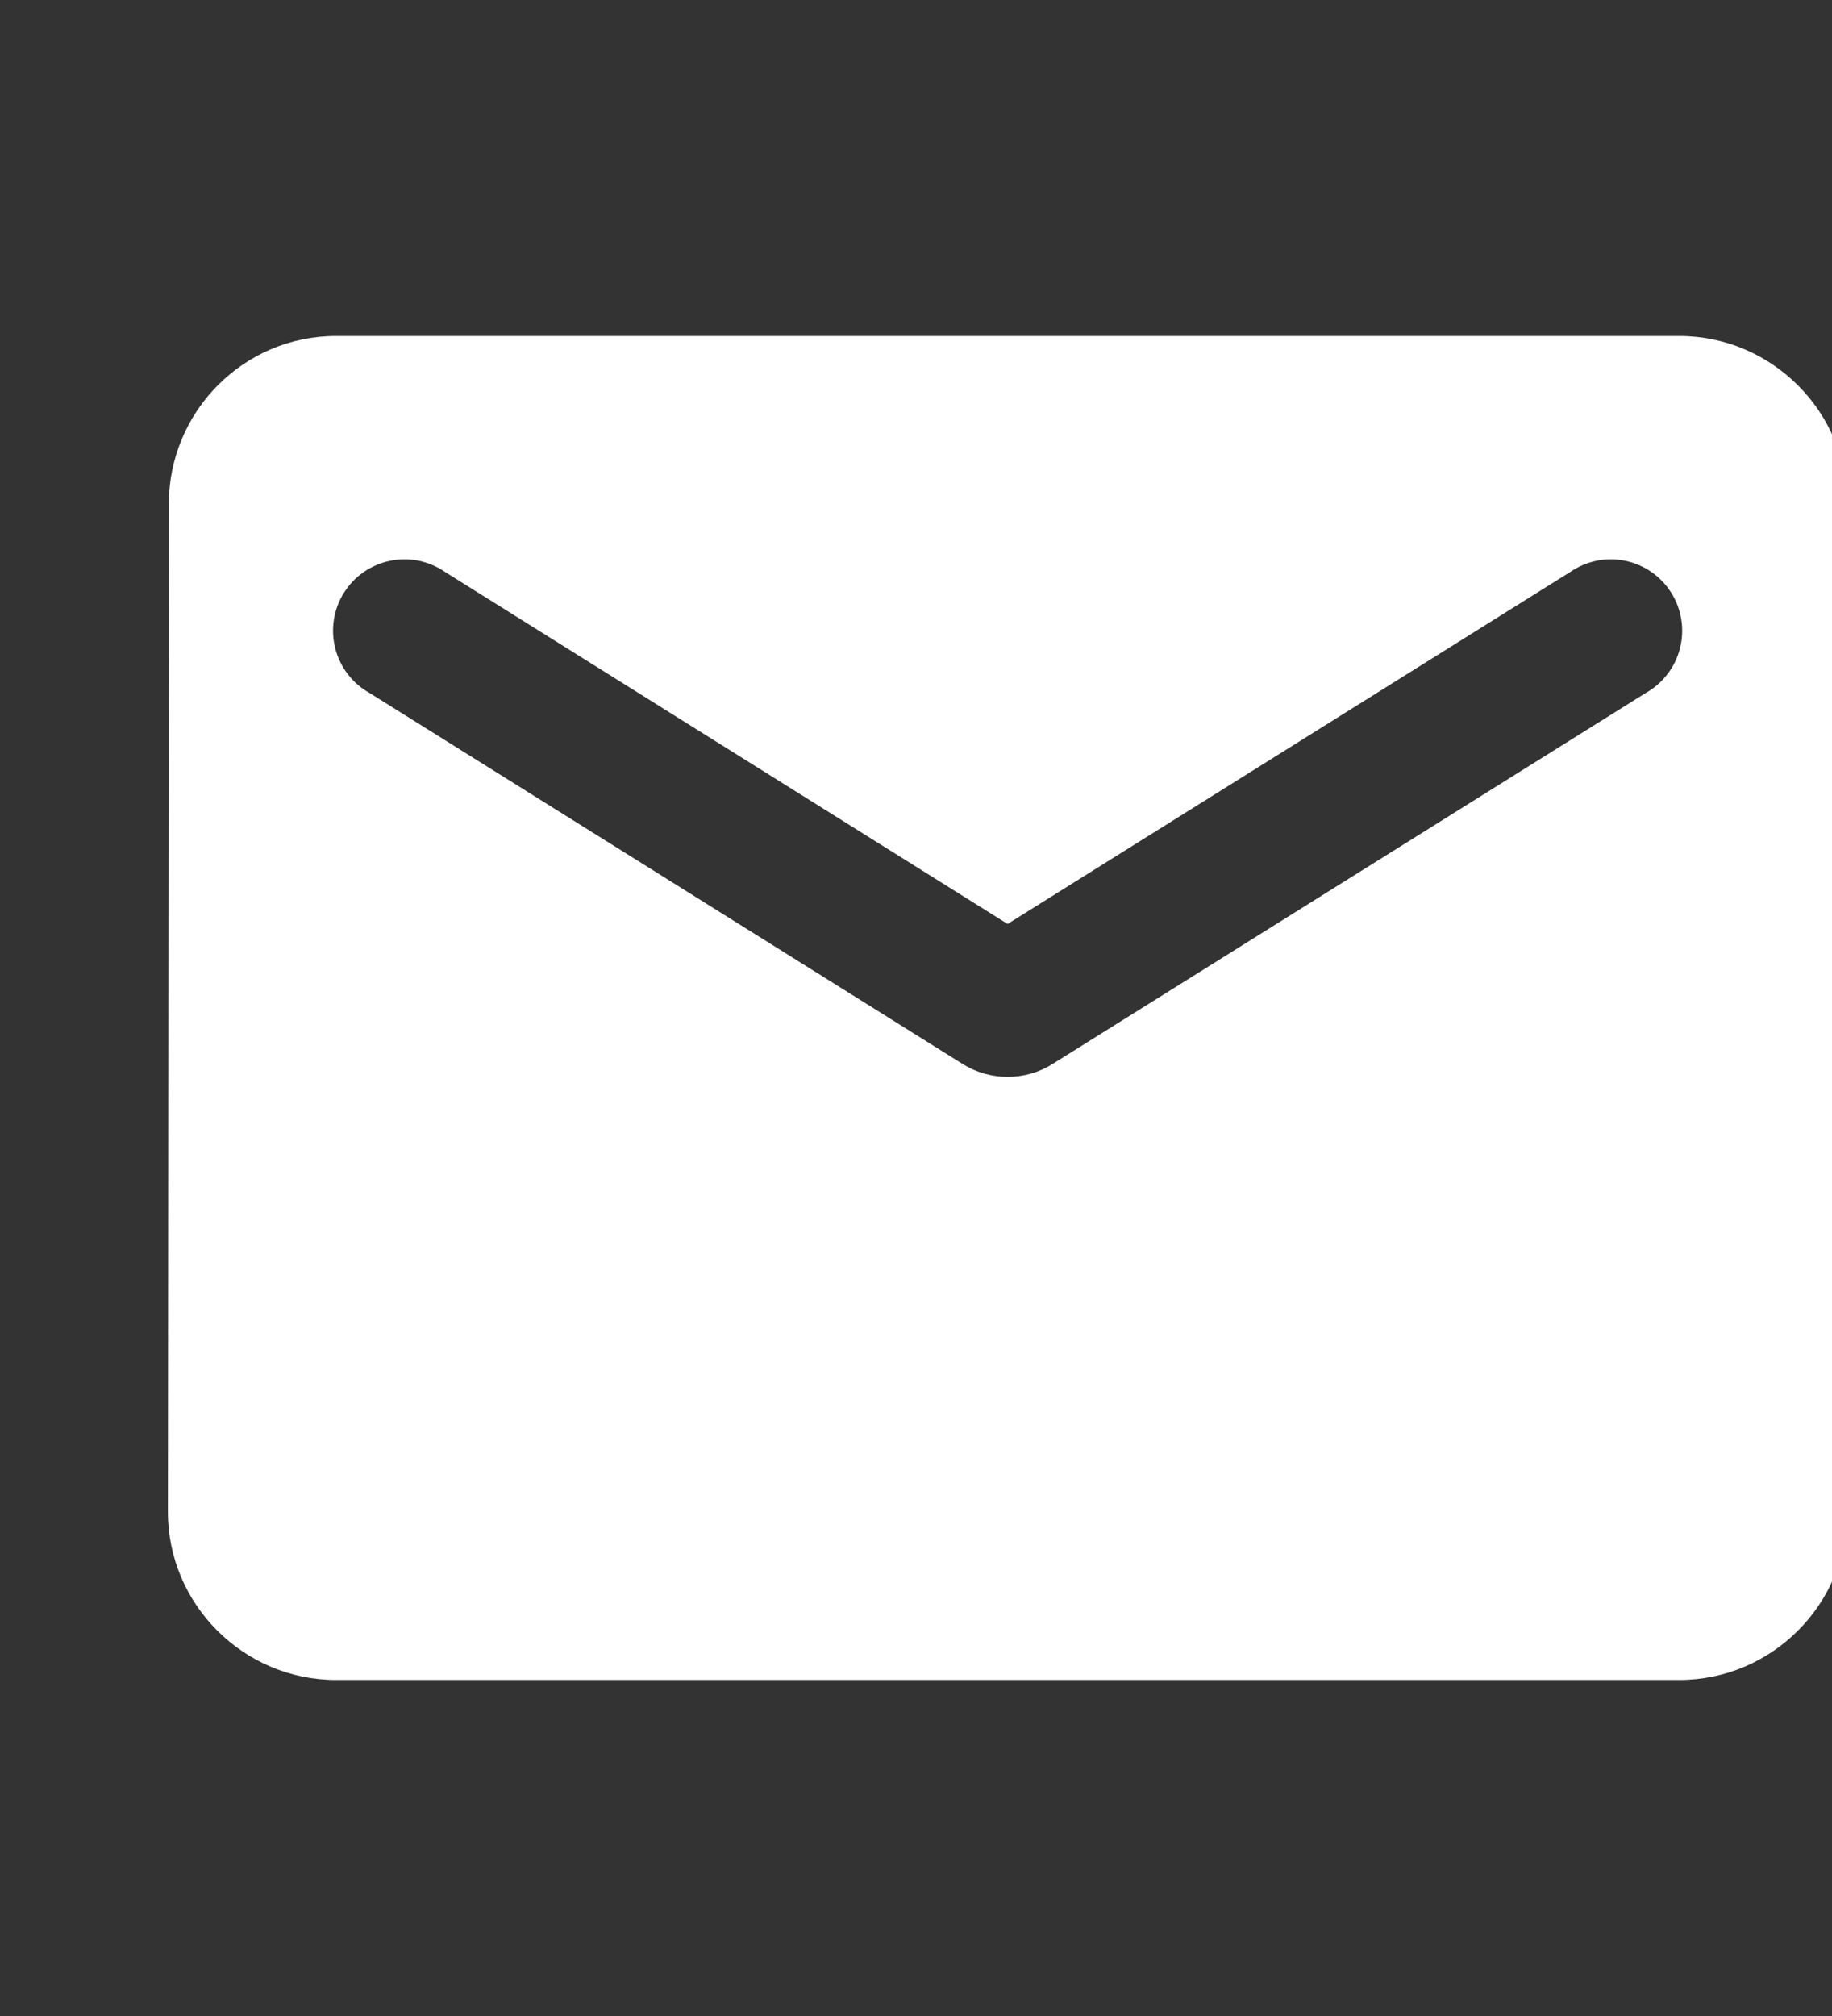 <svg width="20" height="22" viewBox="0 0 20 22" fill="none" xmlns="http://www.w3.org/2000/svg">
<rect x="0" y="0" width="20" height="22" fill="#333333" stroke="none"/>
<g clip-path="url(#clip0_100_226)">
<path d="M18.334 3.667H3.667C2.659 3.667 1.843 4.492 1.843 5.5L1.833 16.5C1.833 17.508 2.659 18.333 3.667 18.333H18.334C19.342 18.333 20.167 17.508 20.167 16.5V5.5C20.167 4.492 19.342 3.667 18.334 3.667ZM17.967 7.562L11.486 11.614C11.193 11.797 10.808 11.797 10.514 11.614L4.034 7.562C3.942 7.511 3.861 7.441 3.797 7.357C3.733 7.274 3.686 7.178 3.66 7.076C3.634 6.974 3.629 6.867 3.645 6.763C3.661 6.659 3.698 6.559 3.754 6.47C3.81 6.381 3.883 6.303 3.97 6.243C4.057 6.183 4.154 6.141 4.258 6.12C4.361 6.098 4.467 6.098 4.571 6.119C4.674 6.141 4.772 6.182 4.859 6.242L11 10.083L17.142 6.242C17.229 6.182 17.326 6.141 17.43 6.119C17.533 6.098 17.64 6.098 17.743 6.12C17.846 6.141 17.944 6.183 18.03 6.243C18.117 6.303 18.19 6.381 18.246 6.47C18.302 6.559 18.339 6.659 18.355 6.763C18.372 6.867 18.366 6.974 18.34 7.076C18.314 7.178 18.268 7.274 18.203 7.357C18.139 7.441 18.059 7.511 17.967 7.562Z" fill="white"/>
</g>
<defs>
<clipPath id="clip0_100_226">
<rect width="20" height="22" fill="white"/>
</clipPath>
</defs>
</svg>
